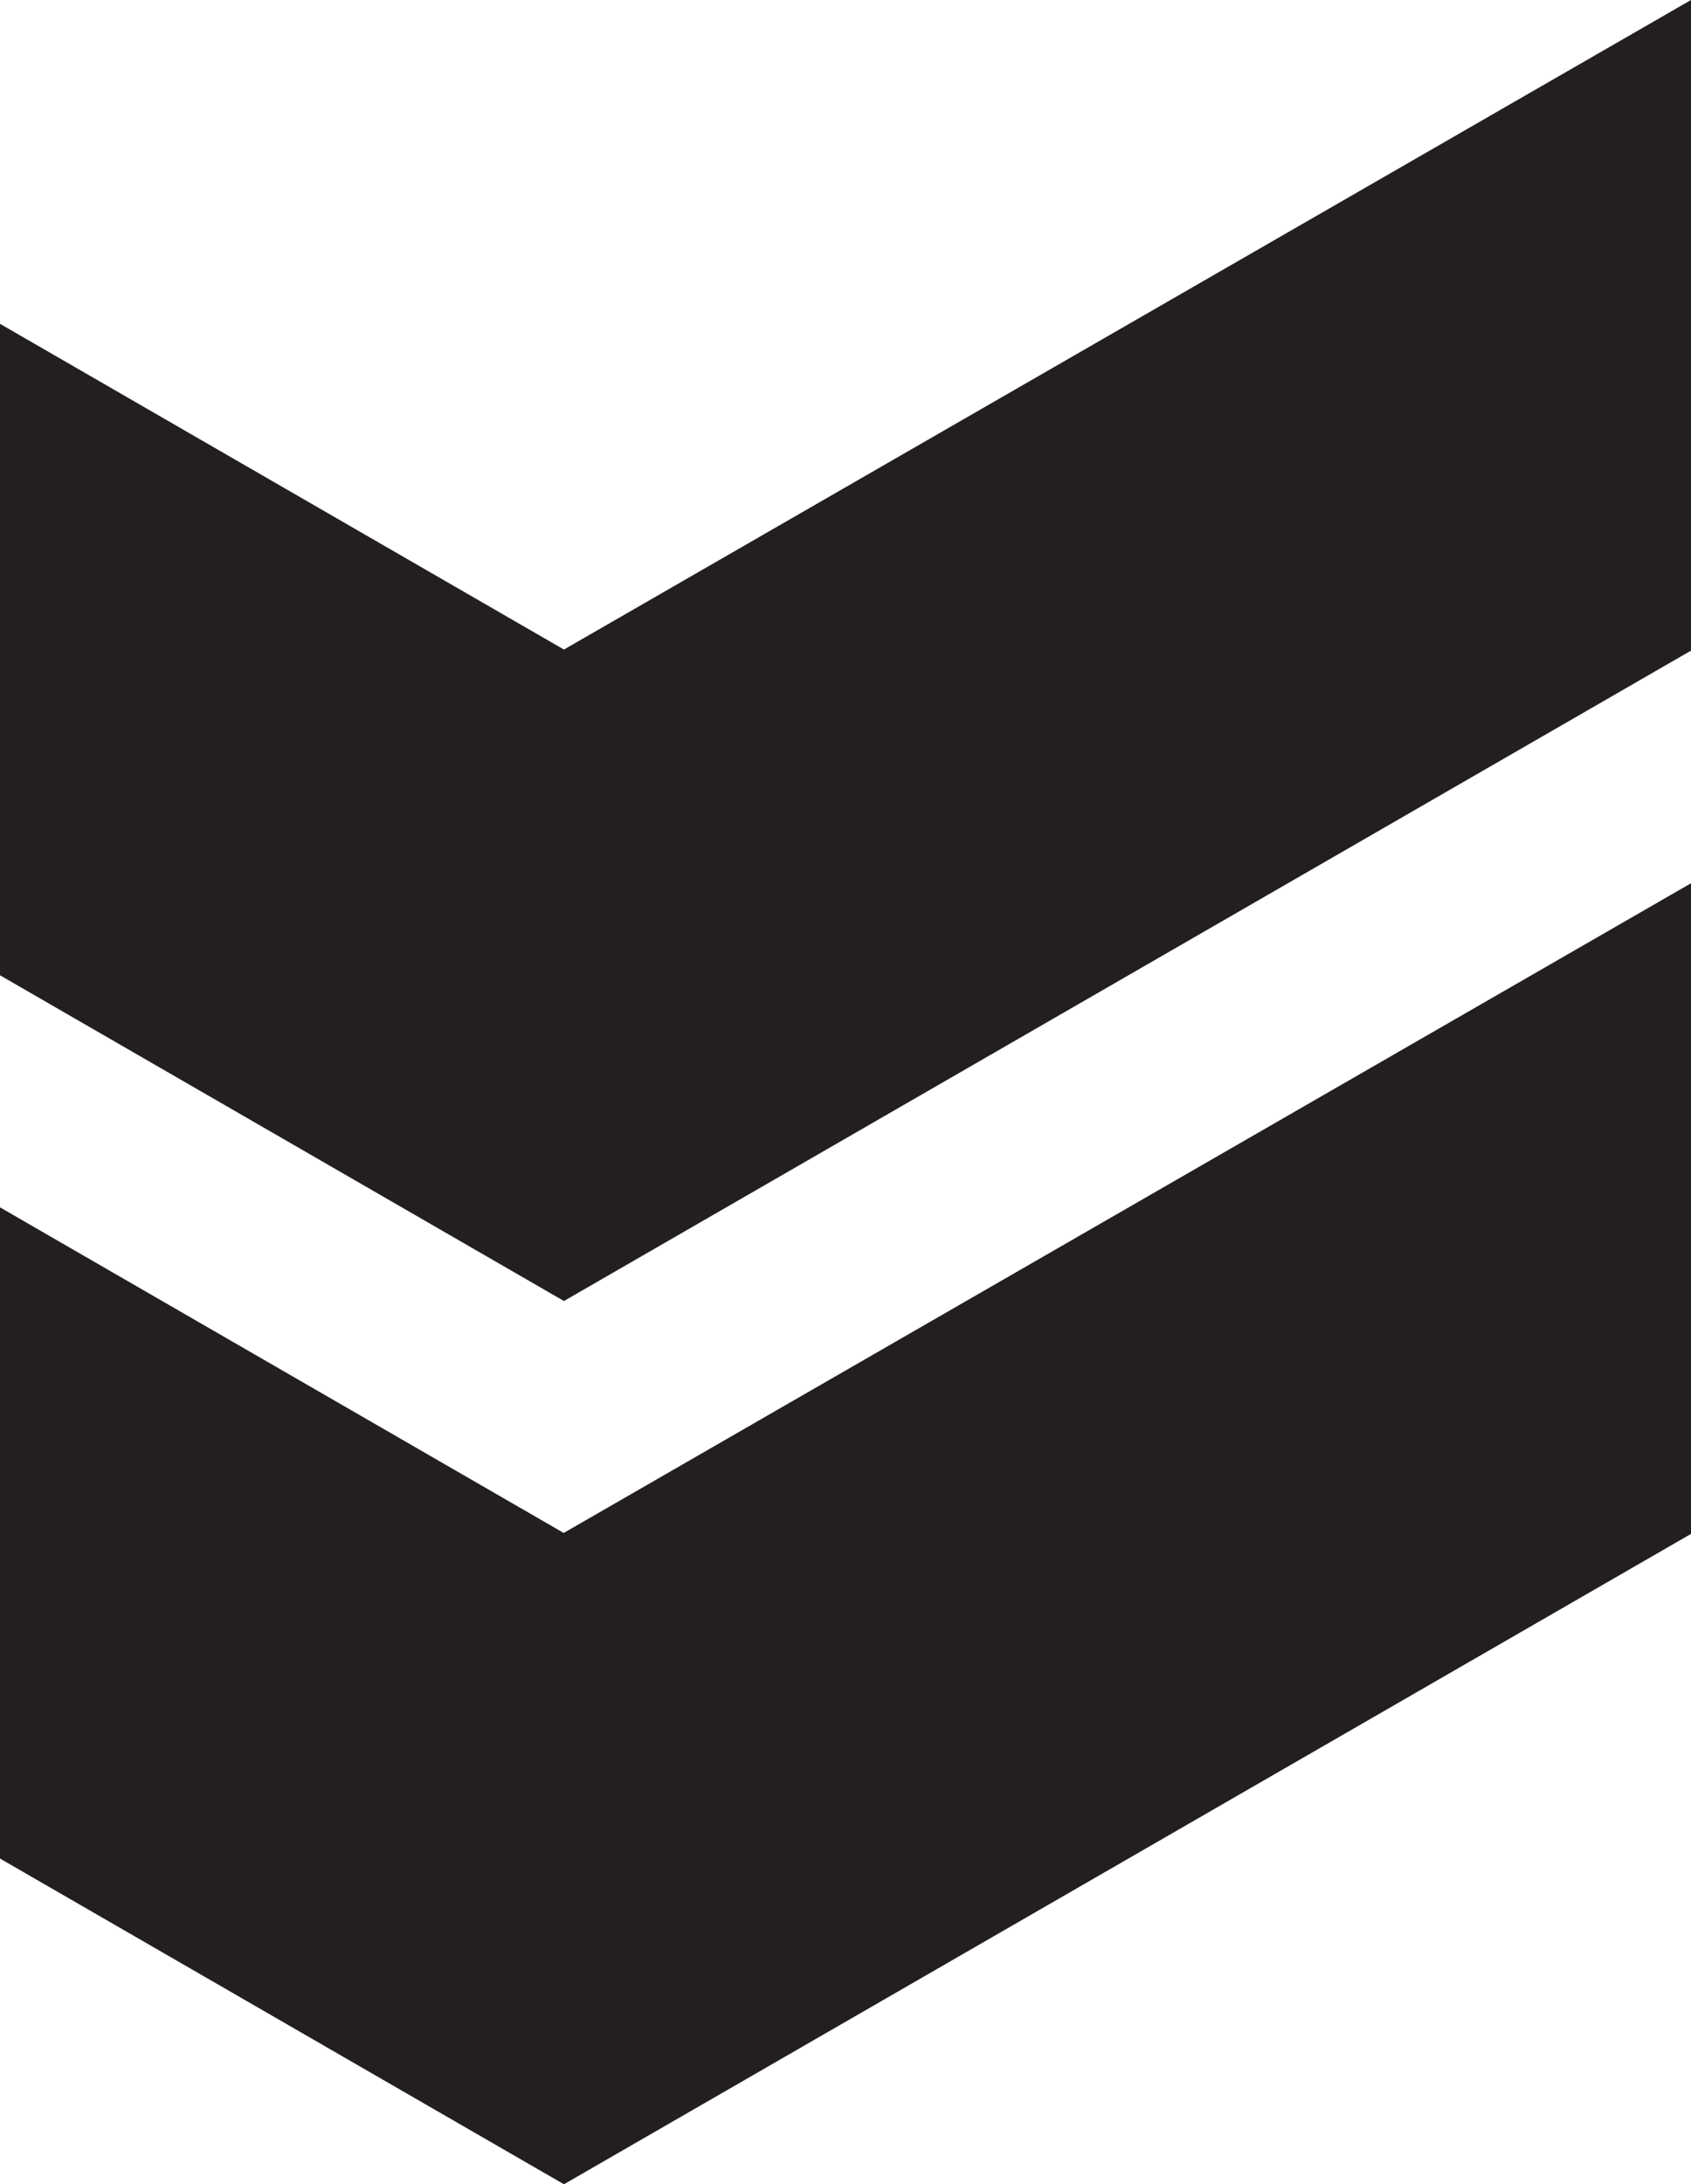 <?xml version="1.0" encoding="UTF-8"?> <svg xmlns="http://www.w3.org/2000/svg" id="Layer_1" version="1.1" viewBox="0 0 619.5 800"><defs><style> .st0 { fill: #231f20; } </style></defs><path class="st0" d="M206.6,237.9L619.5,0v238.3l-412.9,238.2L0,357.2V118.6l206.6,119.3ZM206.6,561.5L0,442.2v238.5l206.6,119.3,412.9-238.2v-238.3l-412.9,237.9Z"></path></svg> 